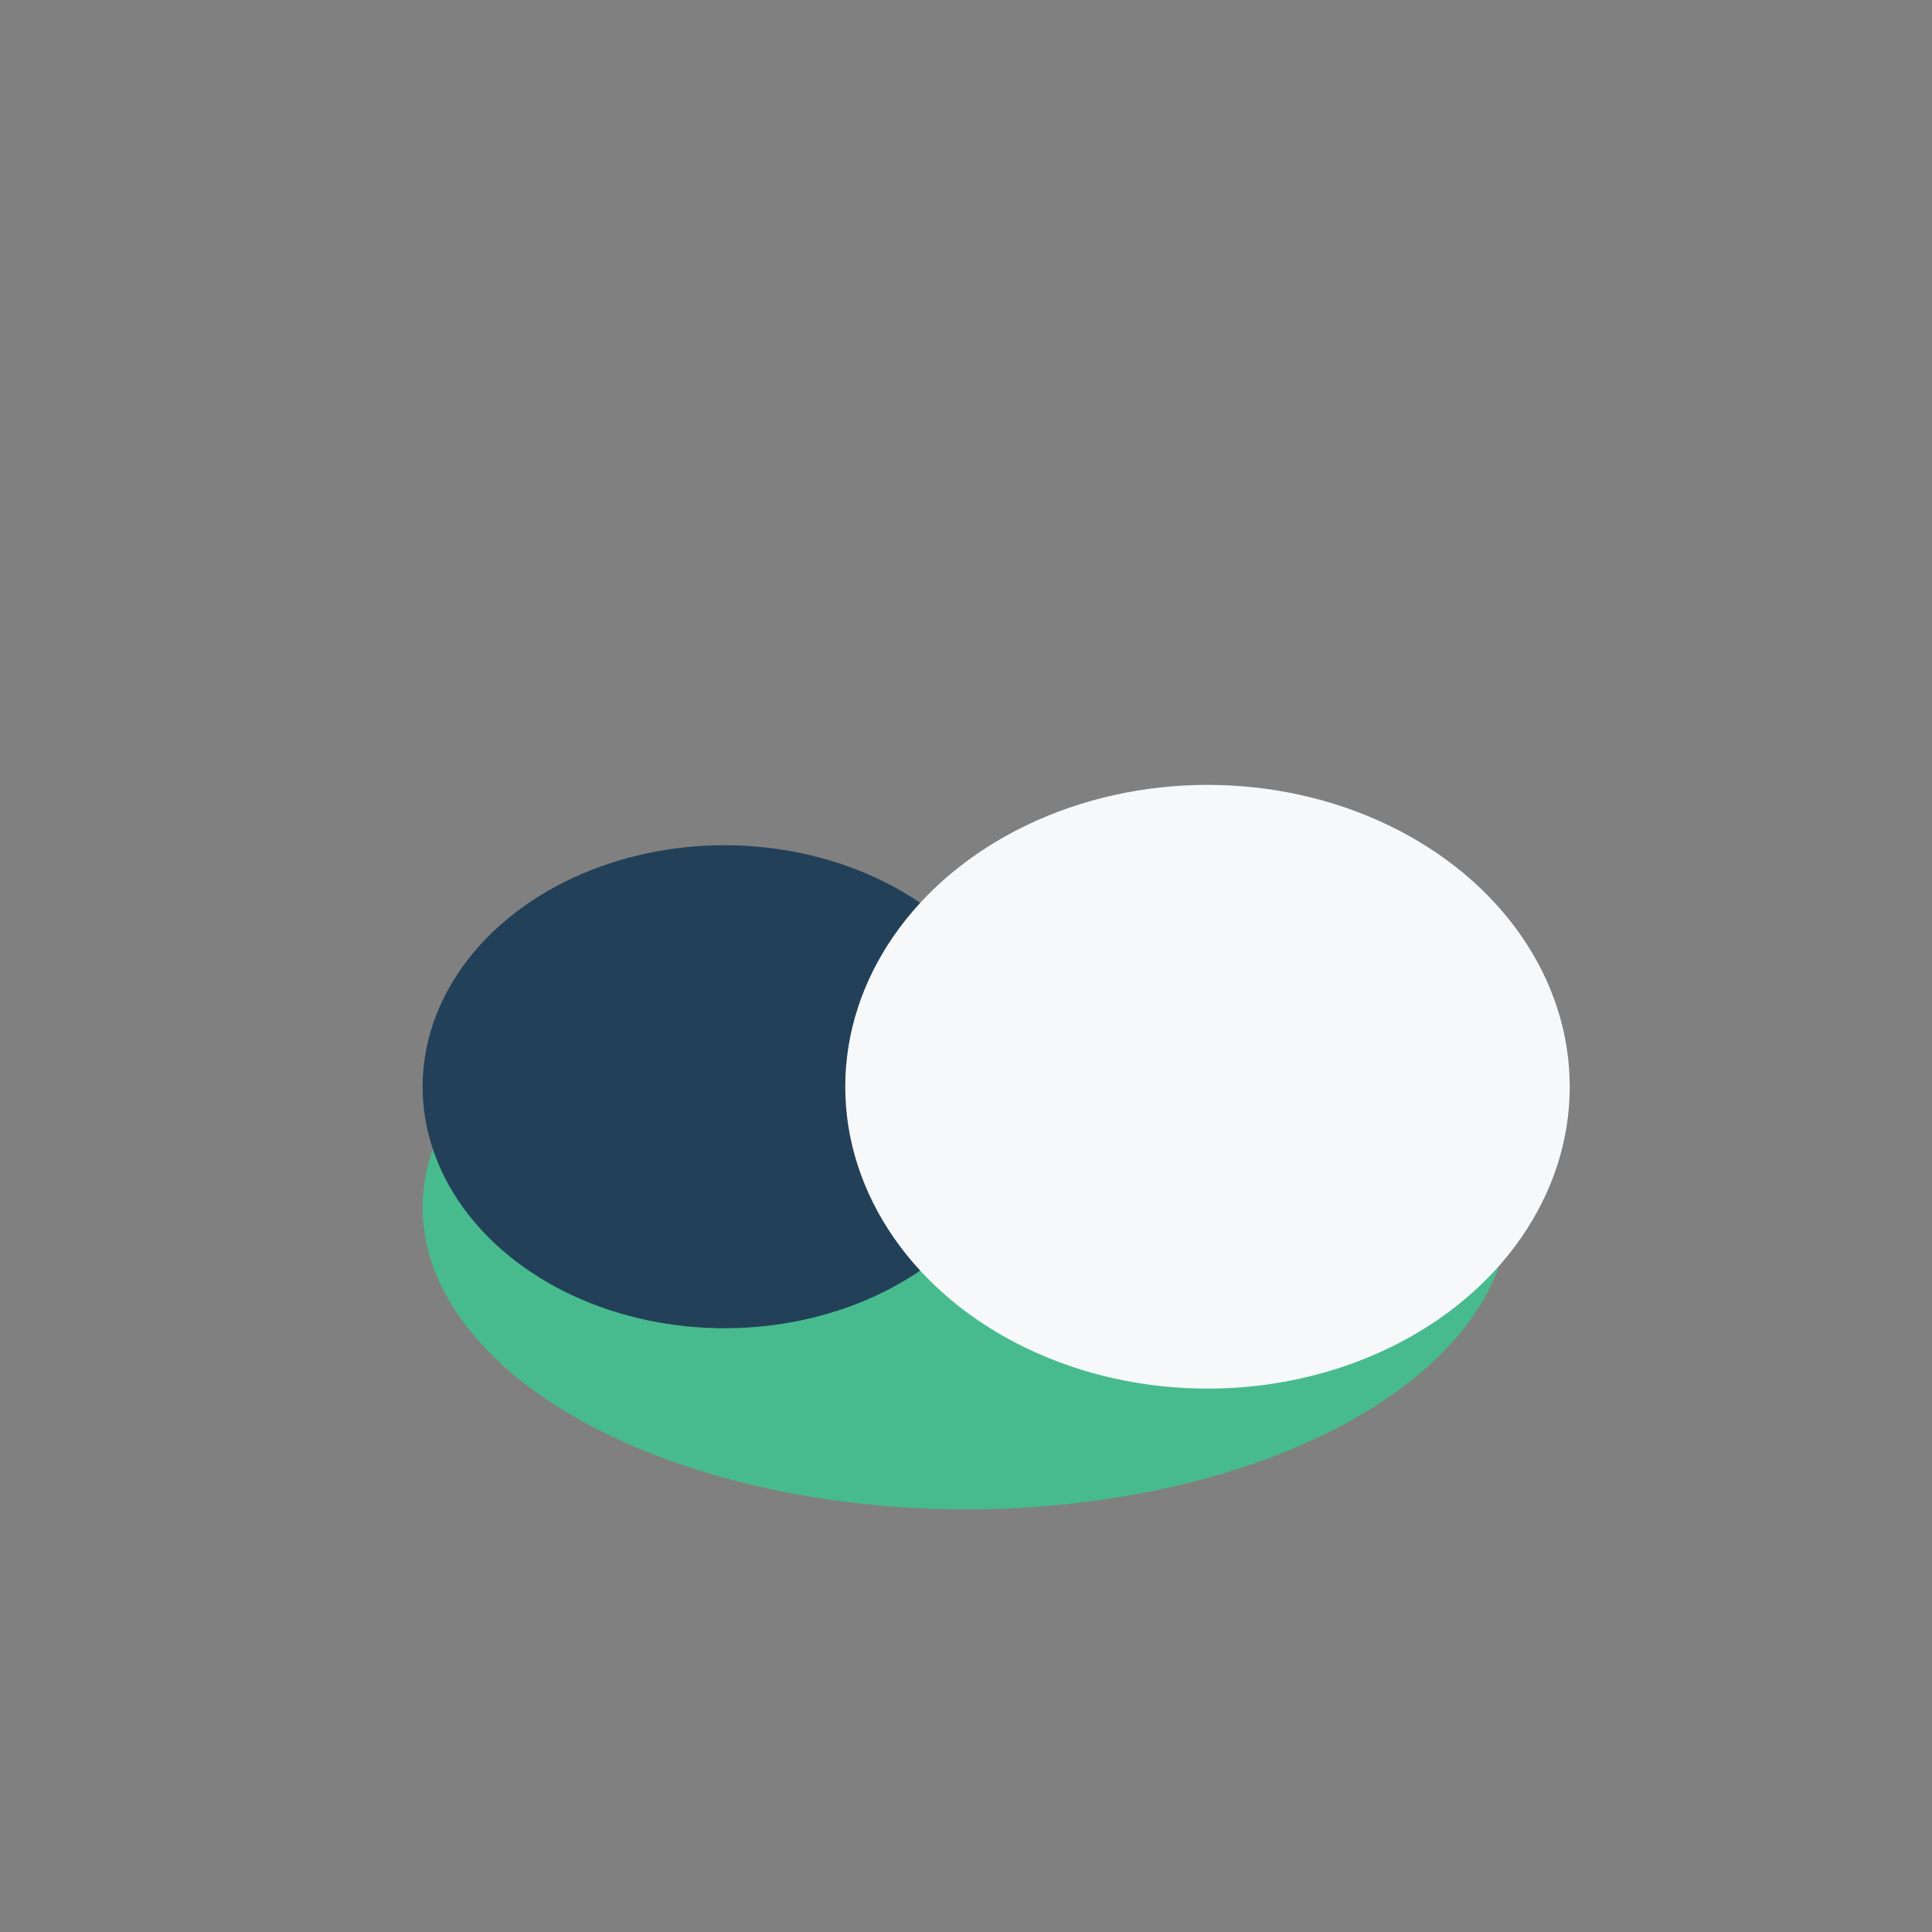 <?xml version="1.0" encoding="UTF-8"?>
<svg xmlns="http://www.w3.org/2000/svg" width="32" height="32" viewBox="0 0 32 32"><rect x="0" y="0" width="32" height="32" fill="#808080" stroke="none"/><ellipse cx="16" cy="20" rx="9" ry="5" fill="#47BB8E"/><ellipse cx="12" cy="18" rx="5" ry="4" fill="#234059"/><ellipse cx="20" cy="18" rx="6" ry="5" fill="#F6F8FA"/></svg>